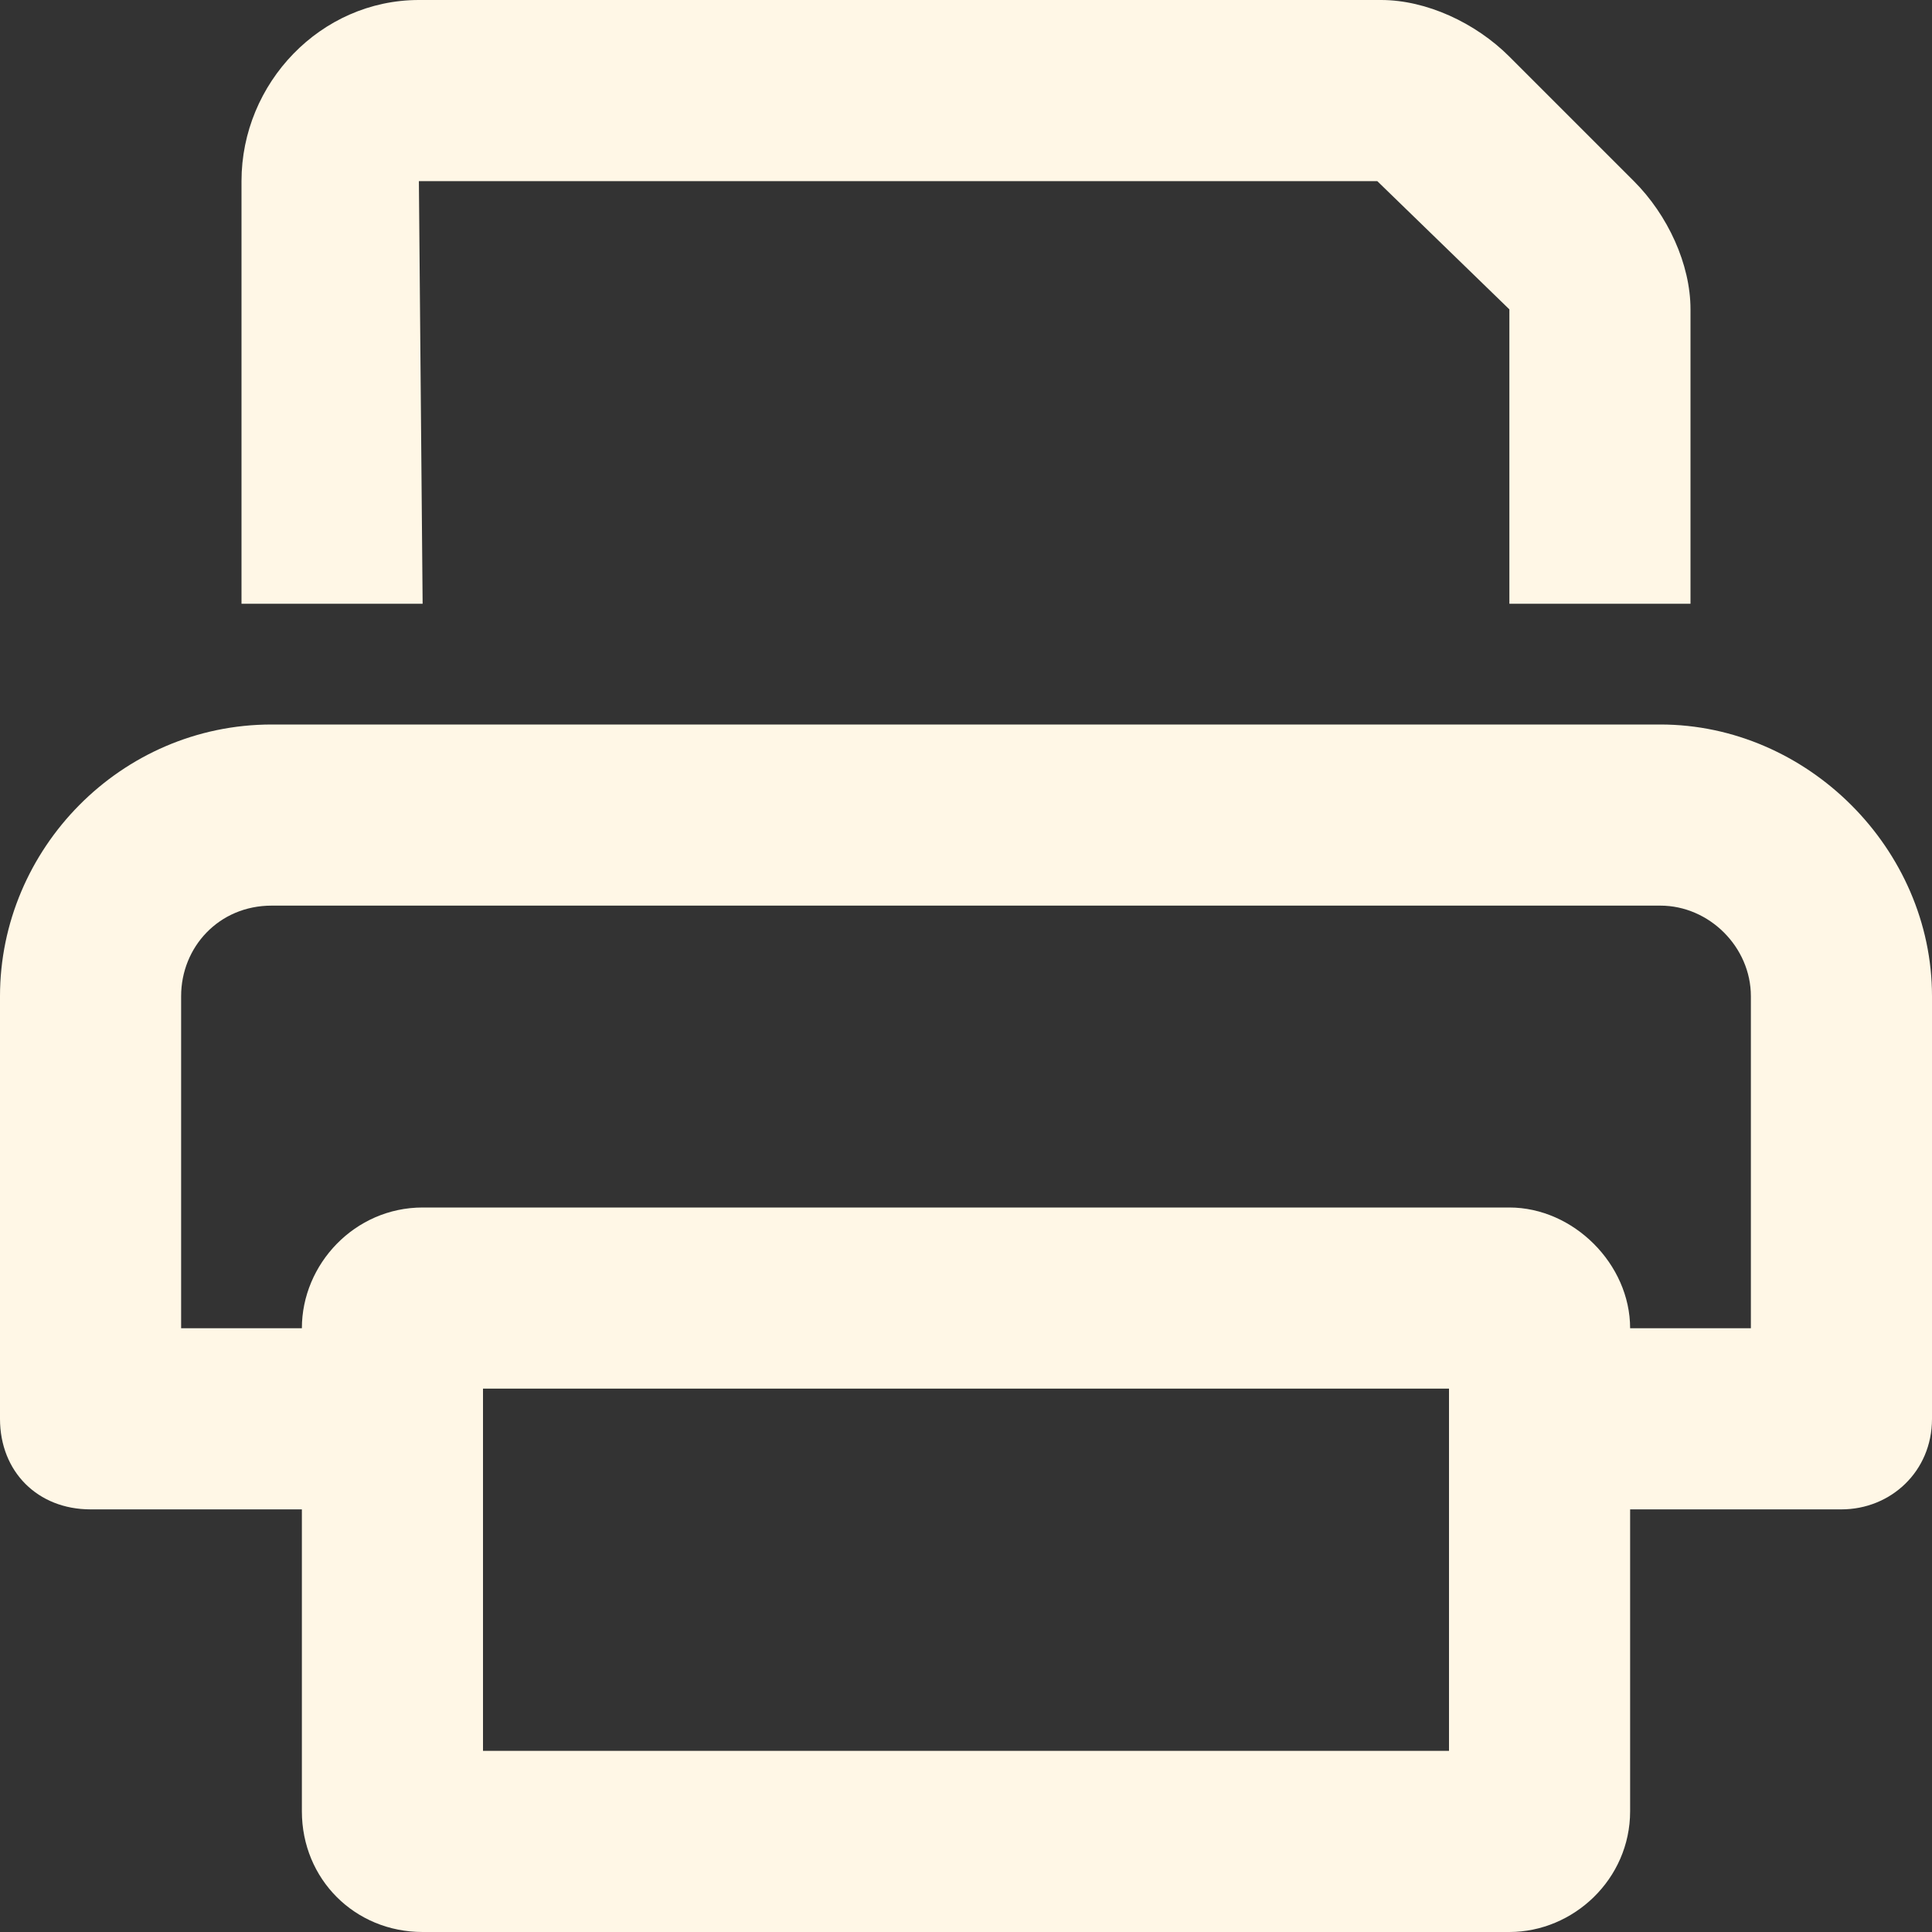 <svg width="16" height="16" viewBox="0 0 16 16" fill="none" xmlns="http://www.w3.org/2000/svg">
<rect x="0" y="0" width="16" height="16" fill="#333333" stroke="none"/>
<path d="M3.469 1.5L3.5 5H2V1.5C2 0.688 2.656 0 3.469 0H11.438C11.812 0 12.219 0.188 12.5 0.469L13.531 1.5C13.812 1.781 14 2.188 14 2.562V5H12.5V2.562L11.406 1.5H3.469ZM13.75 6C14.969 6 16 7.031 16 8.25V11.75C16 12.188 15.656 12.5 15.25 12.5H13.5V15C13.5 15.562 13.031 16 12.5 16H3.5C2.938 16 2.5 15.562 2.5 15V12.5H0.75C0.312 12.5 0 12.188 0 11.75V8.25C0 7.031 1 6 2.25 6H13.75ZM12 14.5V11.5H4V14.5H12ZM14.5 11V8.25C14.5 7.844 14.156 7.5 13.75 7.5H2.25C1.812 7.5 1.5 7.844 1.5 8.25V11H2.5C2.5 10.469 2.938 10 3.5 10H12.5C13.031 10 13.5 10.469 13.5 11H14.5Z" fill="#FFF7E6"/>
</svg>

